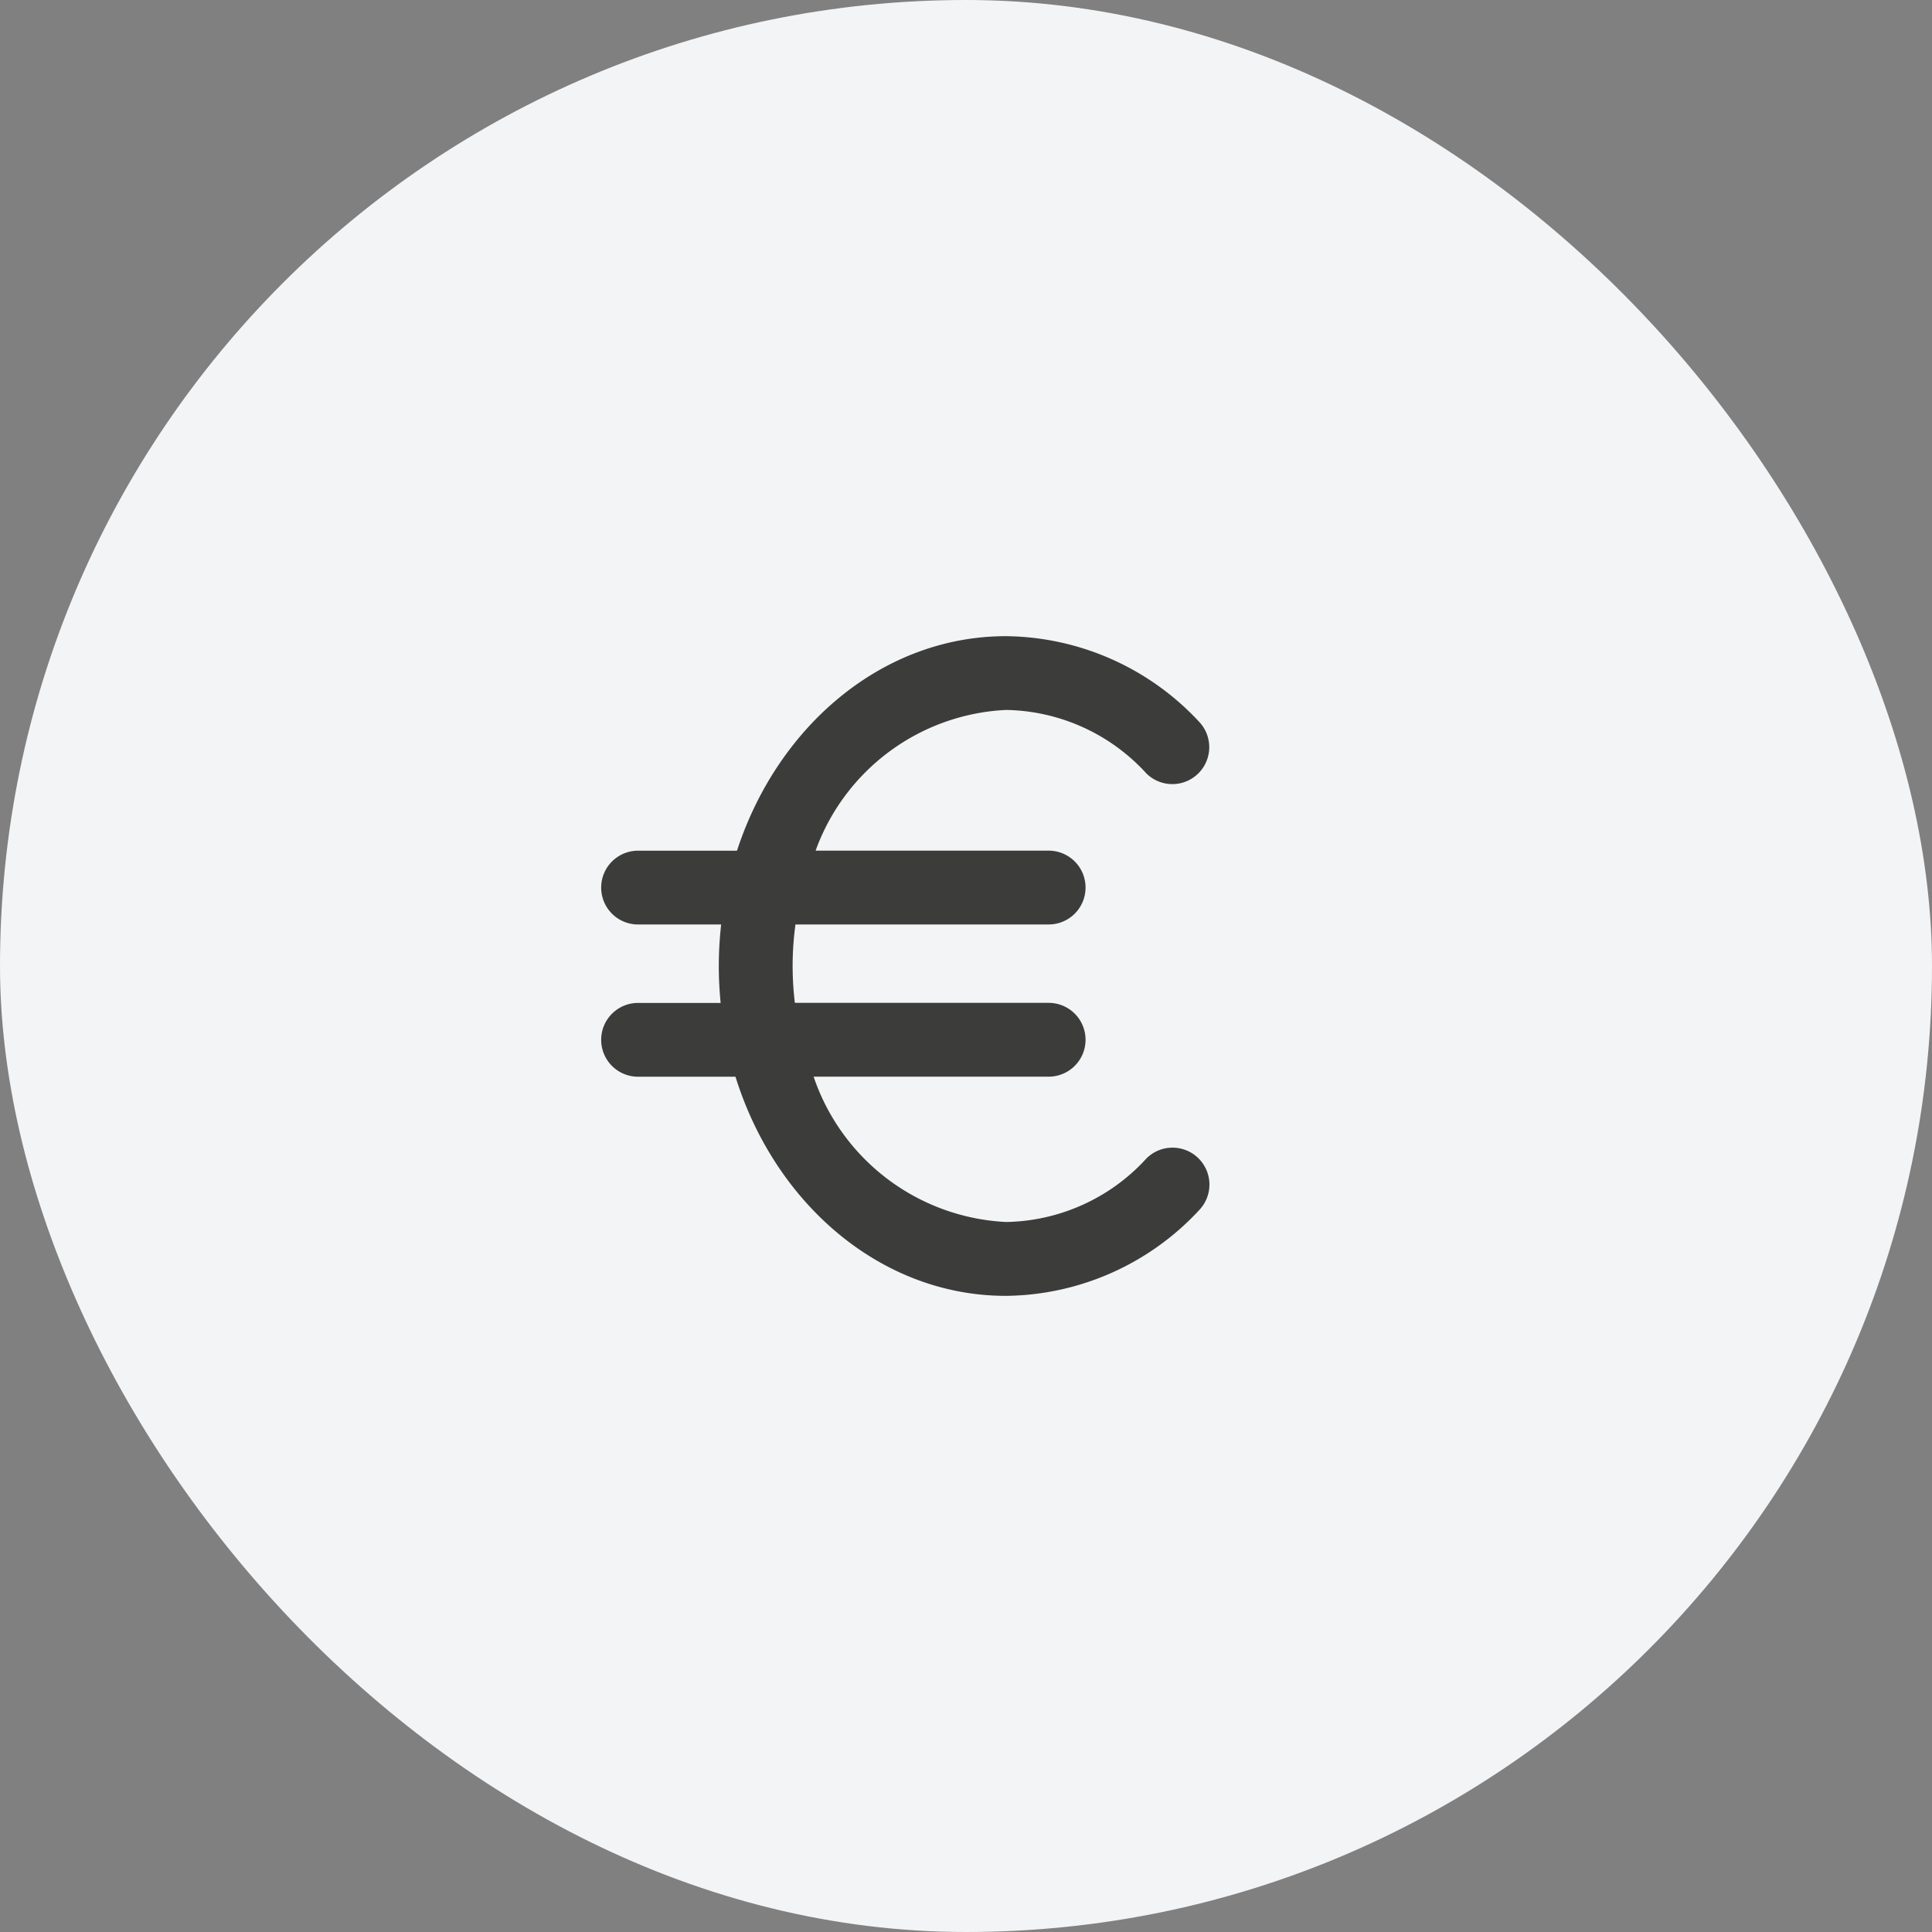 <svg xmlns="http://www.w3.org/2000/svg" width="64" height="64" viewBox="0 0 64 64">
  <rect x="0" y="0" width="64" height="64" fill="#808080" stroke="none"/>
  <g id="tarif-gris" transform="translate(-509 -625)">
    <rect id="Rectangle_1791" data-name="Rectangle 1791" width="64" height="64" rx="32" transform="translate(509 625)" fill="#f3f4f6"/>
    <g id="euro" transform="translate(512.271 646.074)">
      <path id="Tracé_6649" data-name="Tracé 6649" d="M34.707,17.3a6.429,6.429,0,0,1-4.654,2.106,7.1,7.1,0,0,1-6.372-4.814h7.786a1.222,1.222,0,1,0,0-2.445H23.06a10.229,10.229,0,0,1-.074-1.223A10.106,10.106,0,0,1,23.08,9.55h8.387a1.222,1.222,0,0,0,0-2.445h-7.72a7.067,7.067,0,0,1,6.307-4.661A6.429,6.429,0,0,1,34.707,4.55a1.223,1.223,0,0,0,1.772-1.684A8.848,8.848,0,0,0,30.054,0c-4.076,0-7.559,2.96-8.911,7.106H17.866a1.222,1.222,0,0,0,0,2.445h2.752a12.583,12.583,0,0,0-.078,1.375c0,.414.022.821.061,1.223H17.866a1.222,1.222,0,0,0,0,2.445h3.227c1.315,4.226,4.834,7.259,8.959,7.259a8.848,8.848,0,0,0,6.425-2.866A1.223,1.223,0,0,0,34.707,17.3Z" transform="translate(0 0)" fill="#3c3c3b"/>
    </g>
  </g>
</svg>
